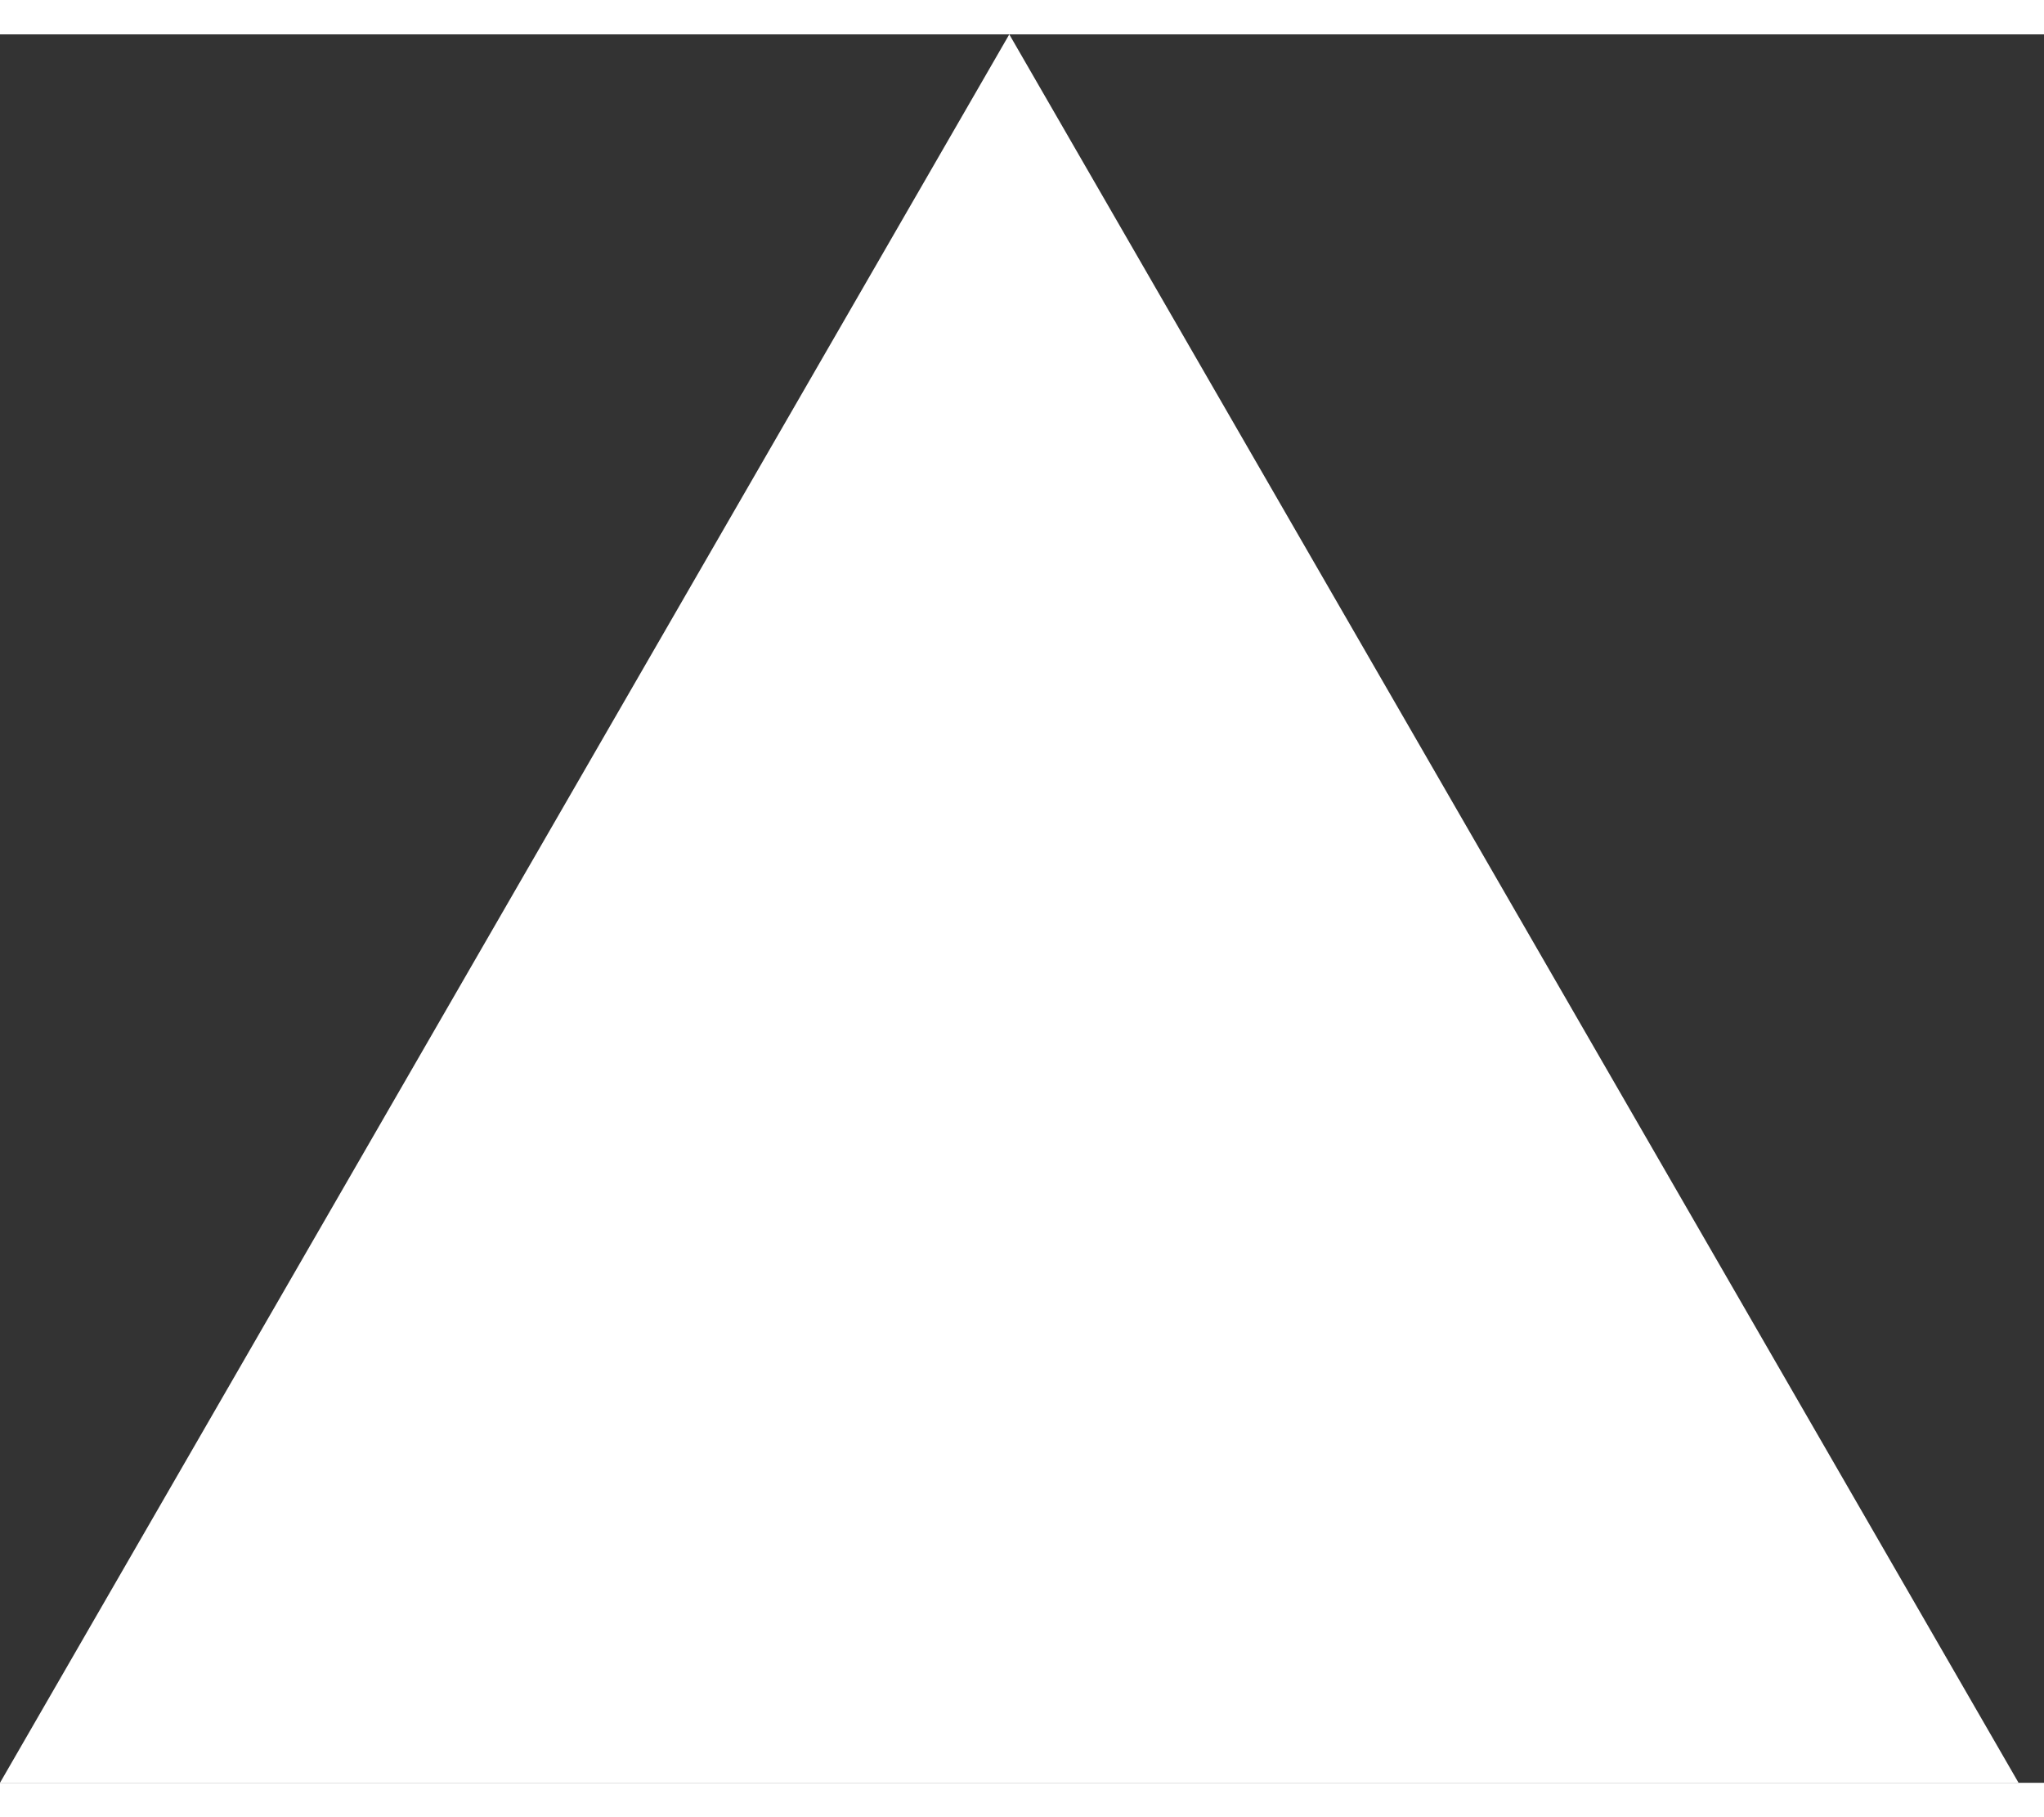<svg width="45" height="40" viewBox="0 0 50 42.763" fill="none" style="scale: 0.85;" xmlns="http://www.w3.org/2000/svg">
  <rect x="0" y="0" width="50" height="42.763" fill="#333333" stroke="none"/>
  <path d="m24.689 0 24.689 42.763H0L24.689 0Z" fill="#fff"/>
</svg>